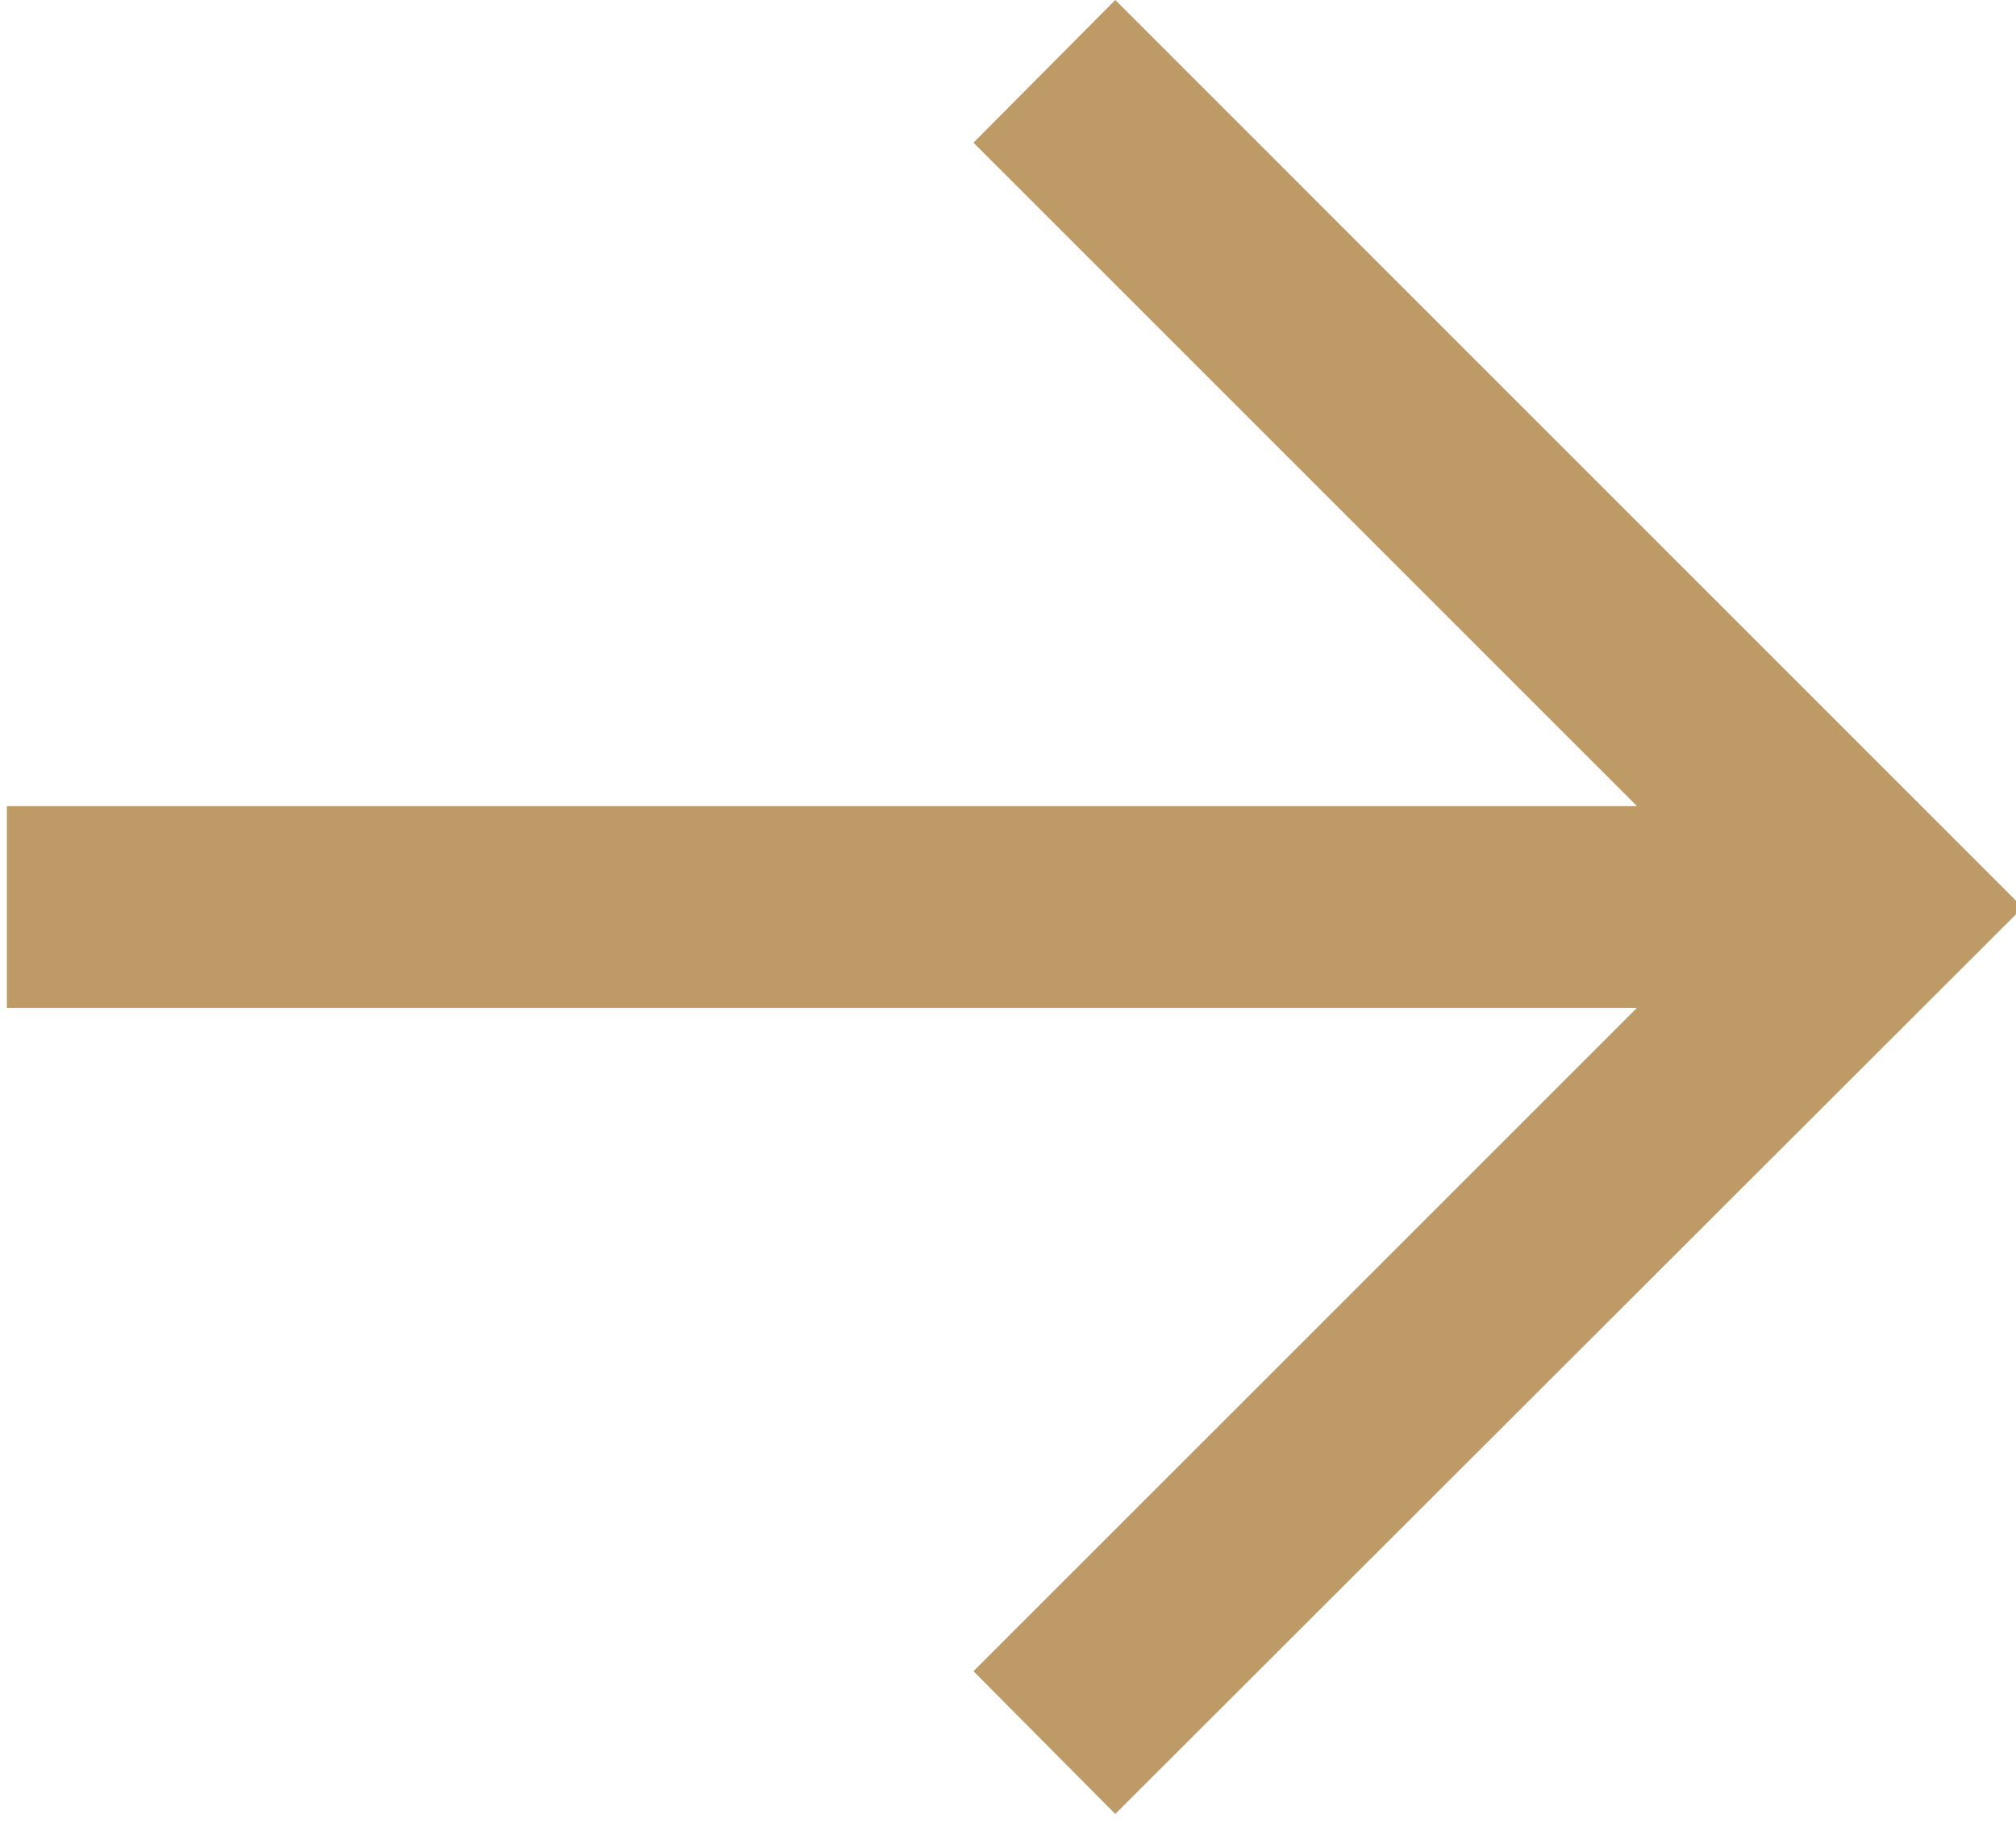 <?xml version="1.0" encoding="UTF-8"?> <svg xmlns="http://www.w3.org/2000/svg" width="24" height="22" viewBox="0 0 24 22" fill="none"> <path d="M0.082 12H19.488L11.589 19.898L13.277 21.598L24.081 10.805L13.277 0L11.589 1.699L19.488 9.598H0.082V12Z" fill="#BD9A66"></path> </svg> 